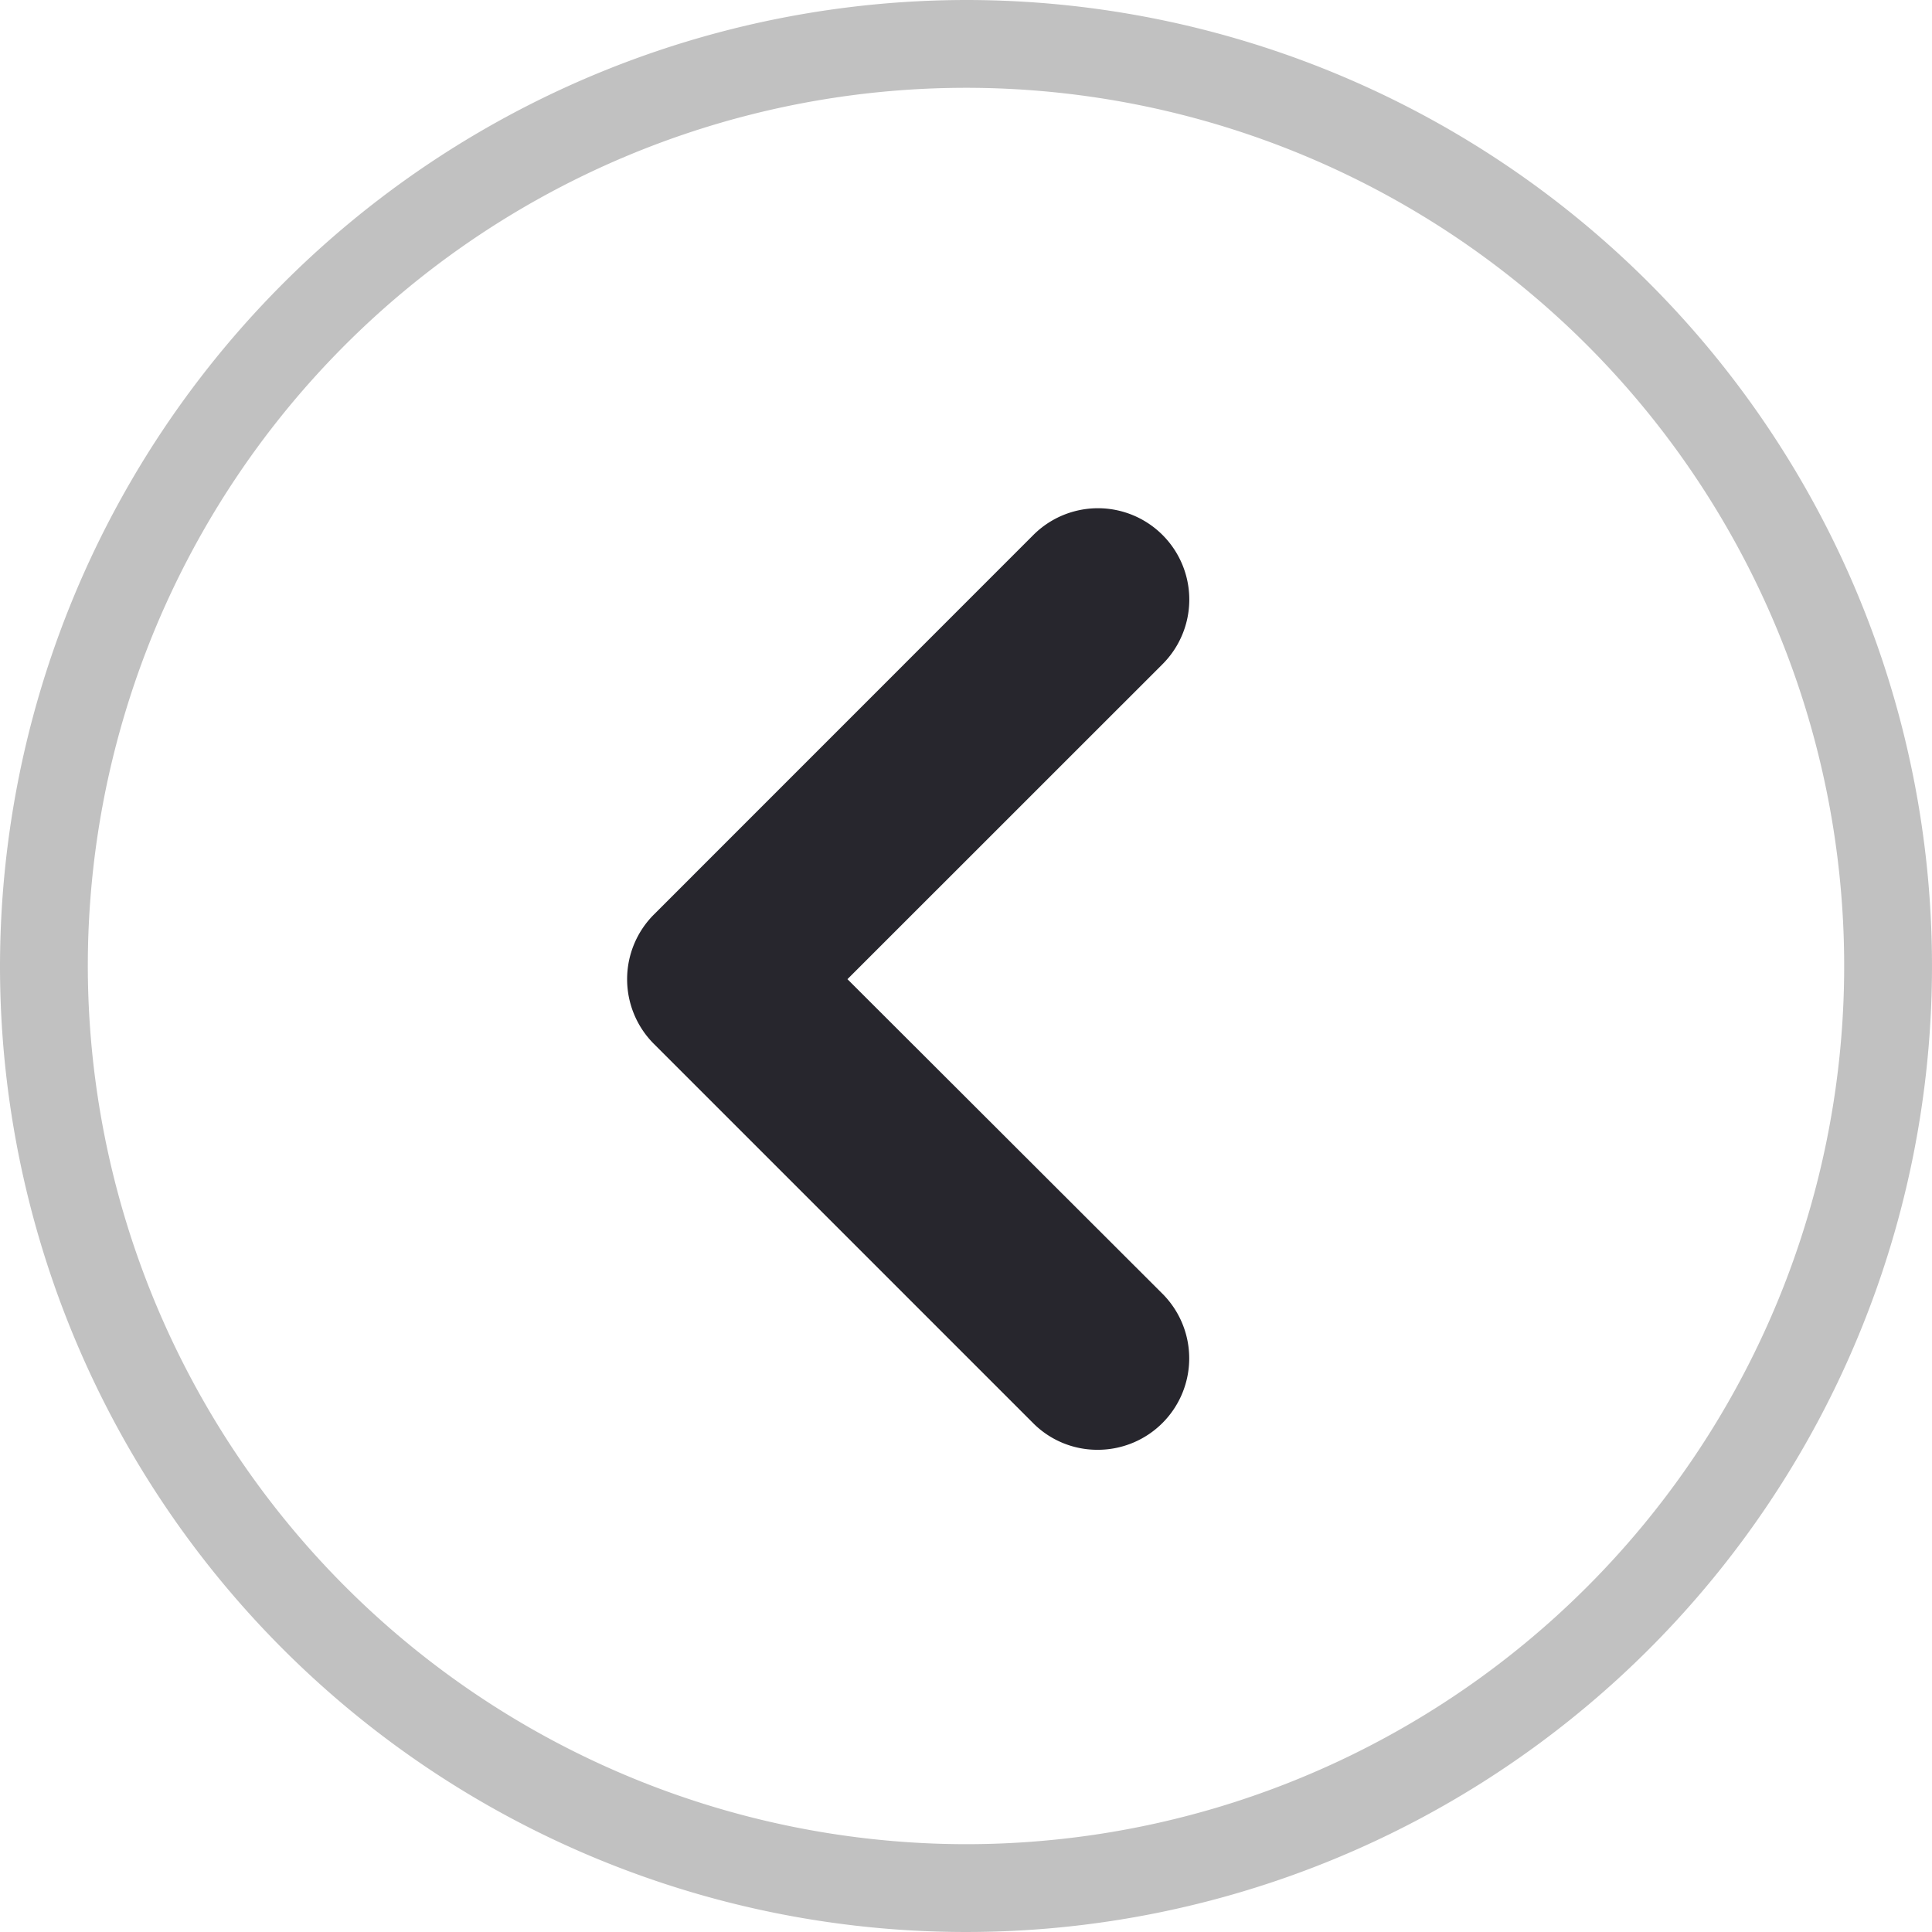 <svg xmlns="http://www.w3.org/2000/svg" xmlns:xlink="http://www.w3.org/1999/xlink" width="22" height="22" viewBox="0 0 22 22">
  <defs>
    <clipPath id="clip-path">
      <rect id="Rectangle_4283" data-name="Rectangle 4283" width="22" height="22" fill="none"/>
    </clipPath>
  </defs>
  <g id="_" data-name="&gt;" transform="translate(22 22) rotate(180)">
    <g id="Mask_Group_15910" data-name="Mask Group 15910" clip-path="url(#clip-path)">
      <path id="Path_33855" data-name="Path 33855" d="M14.555,10.114,10.232,5.791a1.031,1.031,0,0,0-.735-.3h0a1.041,1.041,0,0,0-.733,1.778L12.35,10.85,8.762,14.437a1.04,1.04,0,1,0,1.471,1.471l4.322-4.323a1.042,1.042,0,0,0,0-1.471" fill="#27262d"/>
      <path id="Path_33856" data-name="Path 33856" d="M11,22A11,11,0,1,1,22,11,11.013,11.013,0,0,1,11,22M11,1A10,10,0,1,0,21,11,10.011,10.011,0,0,0,11,1" fill="#c1c1c1"/>
    </g>
  </g>
</svg>
